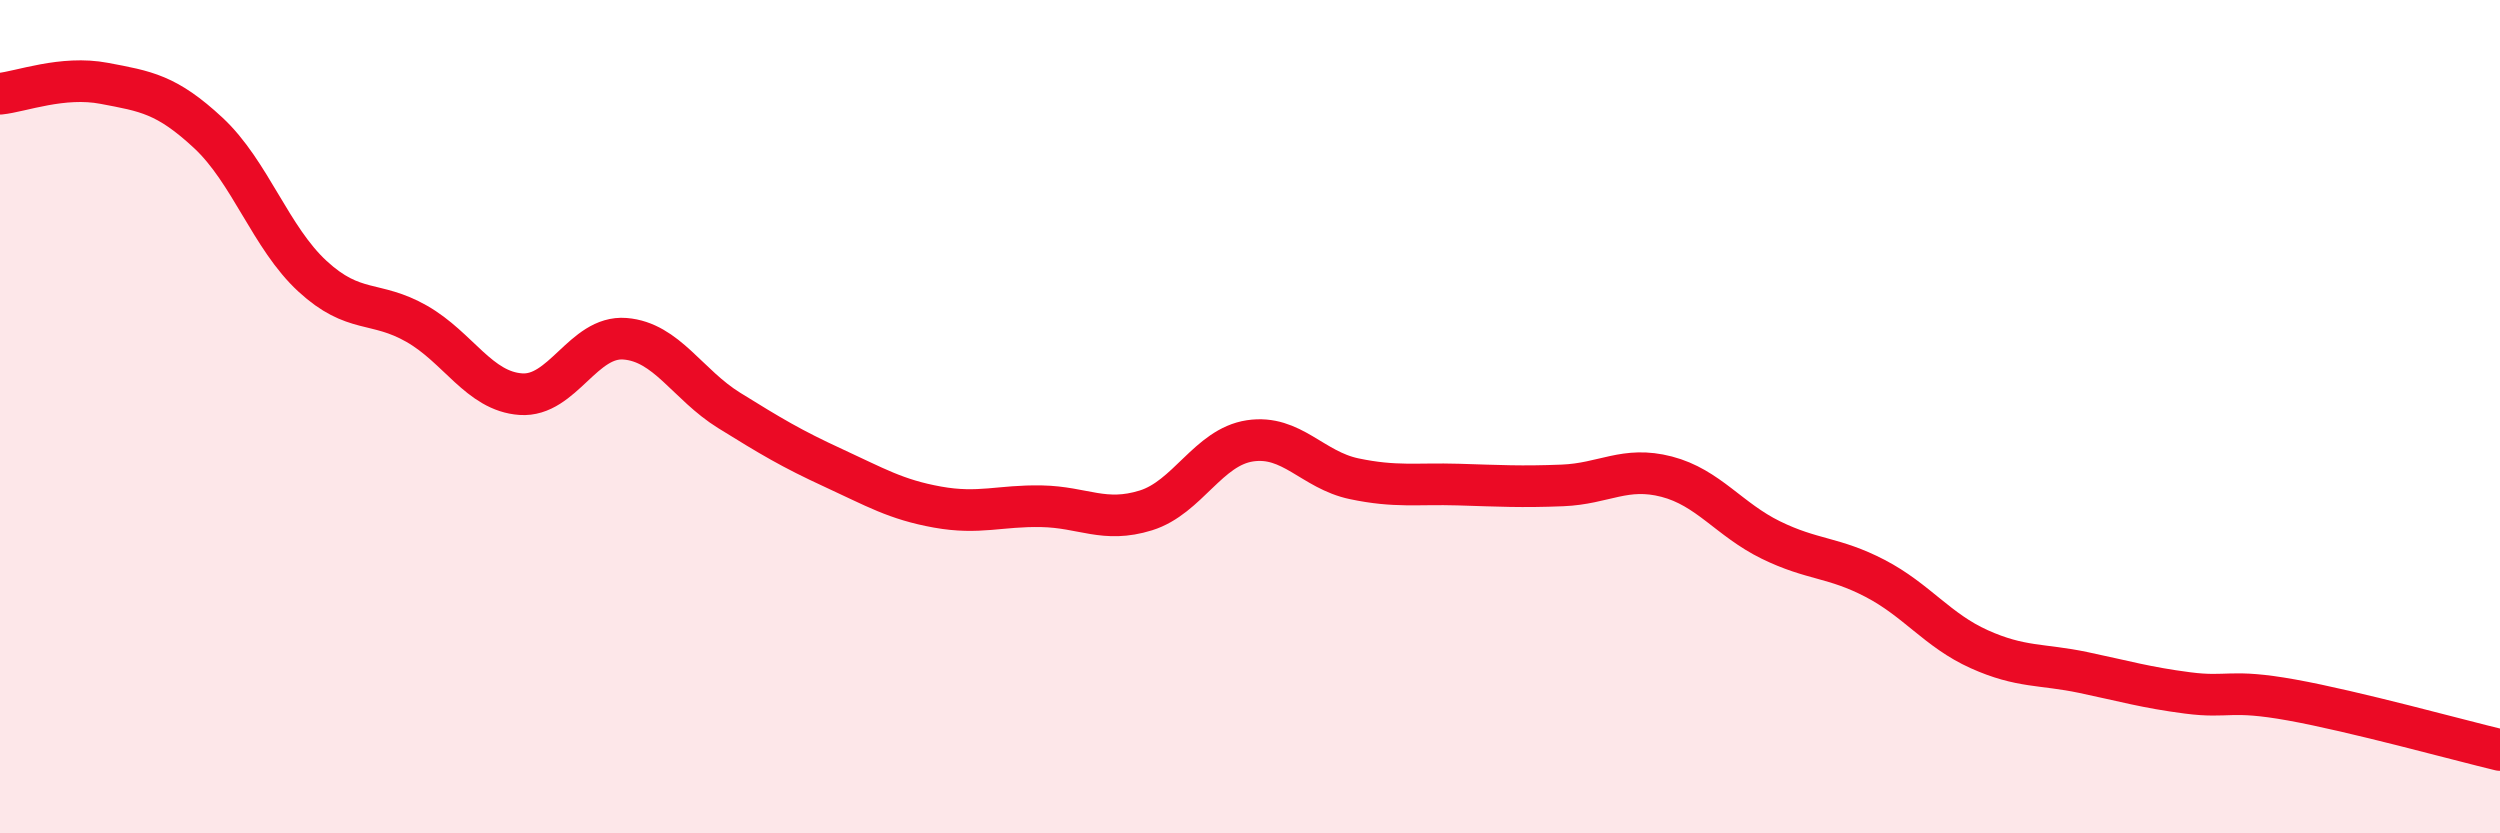 
    <svg width="60" height="20" viewBox="0 0 60 20" xmlns="http://www.w3.org/2000/svg">
      <path
        d="M 0,2.25 C 0.5,2.2 1.5,1.81 2.5,2 C 3.5,2.19 4,2.26 5,3.19 C 6,4.12 6.5,5.71 7.5,6.63 C 8.5,7.55 9,7.2 10,7.77 C 11,8.34 11.5,9.39 12.5,9.46 C 13.5,9.53 14,8.05 15,8.13 C 16,8.21 16.5,9.23 17.5,9.85 C 18.5,10.47 19,10.77 20,11.23 C 21,11.69 21.5,11.99 22.5,12.17 C 23.5,12.35 24,12.13 25,12.15 C 26,12.17 26.5,12.56 27.5,12.25 C 28.5,11.94 29,10.73 30,10.58 C 31,10.43 31.5,11.28 32.5,11.49 C 33.5,11.7 34,11.6 35,11.63 C 36,11.66 36.5,11.69 37.5,11.65 C 38.5,11.61 39,11.18 40,11.44 C 41,11.7 41.5,12.47 42.5,12.96 C 43.5,13.45 44,13.36 45,13.88 C 46,14.4 46.5,15.13 47.5,15.58 C 48.5,16.03 49,15.93 50,16.14 C 51,16.35 51.5,16.5 52.5,16.63 C 53.5,16.76 53.5,16.53 55,16.8 C 56.5,17.07 59,17.76 60,18L60 20L0 20Z"
        fill="#EB0A25"
        opacity="0.1"
        stroke-linecap="round"
        stroke-linejoin="round"
      />
      <path
        d="M 0,2.25 C 0.5,2.2 1.5,1.81 2.5,2 C 3.5,2.19 4,2.26 5,3.19 C 6,4.12 6.5,5.71 7.5,6.63 C 8.5,7.55 9,7.2 10,7.77 C 11,8.34 11.5,9.39 12.5,9.46 C 13.5,9.53 14,8.05 15,8.13 C 16,8.21 16.5,9.23 17.5,9.85 C 18.5,10.47 19,10.77 20,11.23 C 21,11.69 21.5,11.99 22.5,12.17 C 23.5,12.35 24,12.13 25,12.15 C 26,12.17 26.5,12.56 27.5,12.25 C 28.5,11.94 29,10.73 30,10.58 C 31,10.43 31.5,11.28 32.5,11.49 C 33.5,11.7 34,11.6 35,11.63 C 36,11.66 36.5,11.69 37.5,11.65 C 38.5,11.61 39,11.18 40,11.44 C 41,11.7 41.5,12.47 42.5,12.96 C 43.5,13.45 44,13.36 45,13.88 C 46,14.4 46.5,15.13 47.5,15.58 C 48.5,16.03 49,15.93 50,16.14 C 51,16.35 51.5,16.5 52.5,16.63 C 53.5,16.76 53.5,16.53 55,16.8 C 56.5,17.07 59,17.76 60,18"
        stroke="#EB0A25"
        stroke-width="1"
        fill="none"
        stroke-linecap="round"
        stroke-linejoin="round"
      />
    </svg>
  